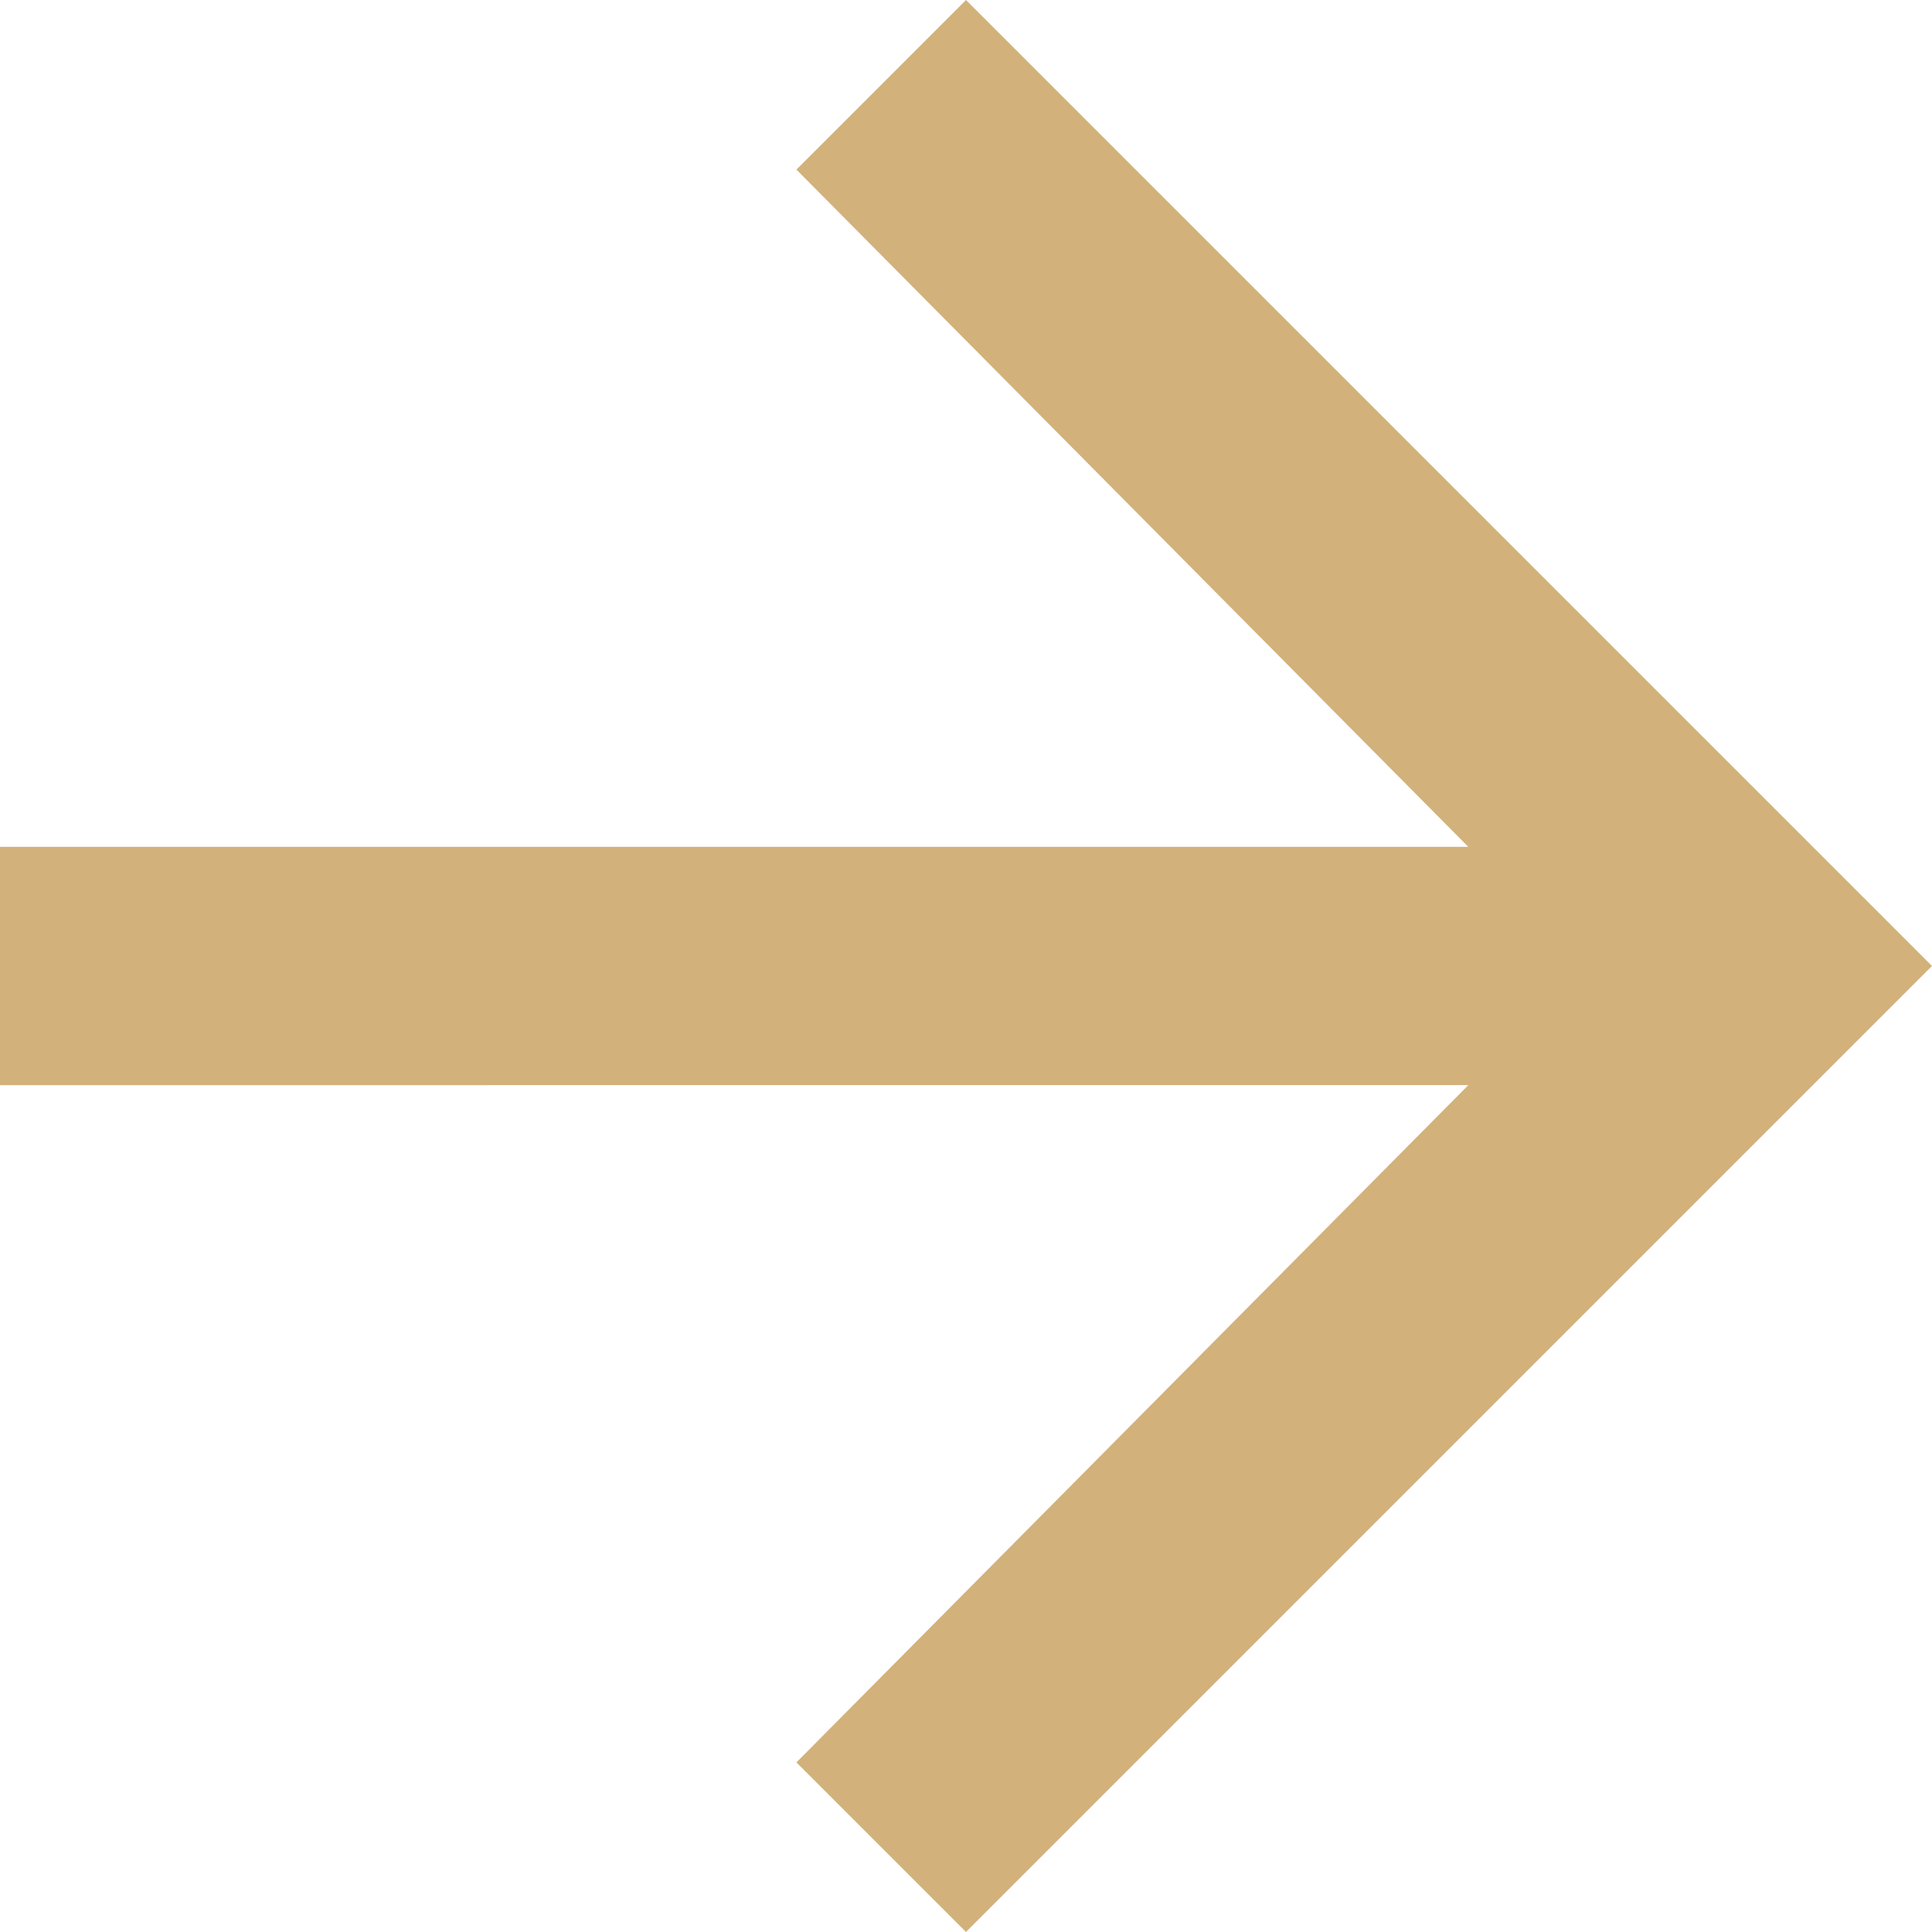 <svg xmlns="http://www.w3.org/2000/svg" viewBox="0 0 18 18"><g data-name="Layer 2"><path fill="#d2b17b" fill-rule="evenodd" d="M9 0l9 9-9 9-1.58-1.58 6.26-6.31H0V7.89h13.68L7.42 1.58 9 0z" data-name="Layer 1"/></g></svg>